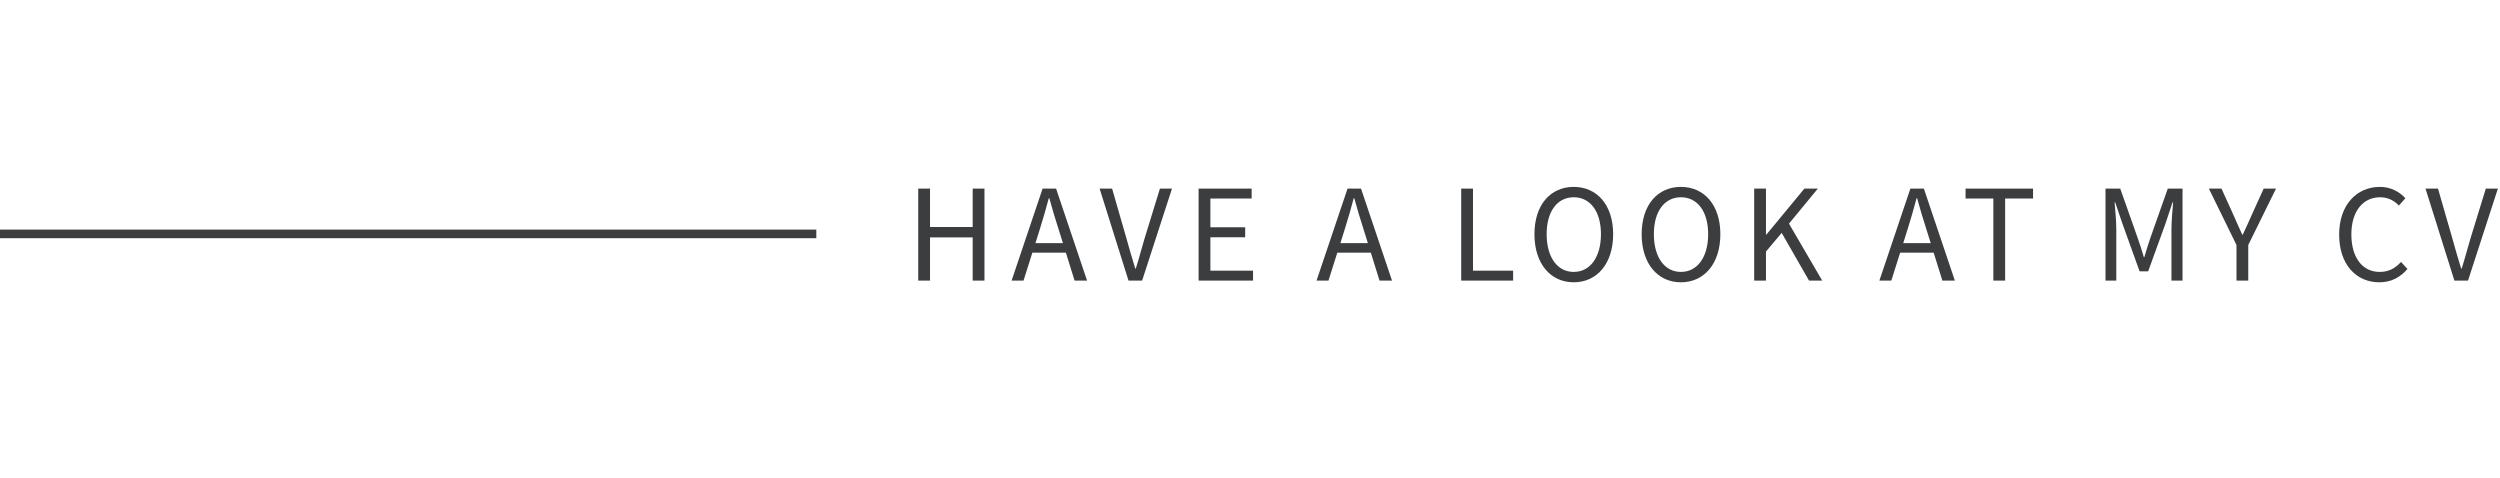 <svg width="392" height="75" viewBox="0 0 392 75" fill="none" xmlns="http://www.w3.org/2000/svg">
<path d="M143.98 44V29.568H145.828V35.596H152.516V29.568H154.364V44H152.516V37.224H145.828V44H143.98ZM163.04 35.948L162.358 38.126H166.67L165.988 35.948C165.46 34.342 164.998 32.758 164.536 31.086H164.448C164.008 32.758 163.546 34.342 163.04 35.948ZM158.618 44L163.48 29.568H165.592L170.454 44H168.496L167.132 39.622H161.874L160.488 44H158.618ZM176.95 44L172.418 29.568H174.376L176.62 37.356C177.104 39.05 177.478 40.436 178.006 42.108H178.094C178.622 40.436 178.974 39.05 179.48 37.356L181.878 29.568H183.77L179.084 44H176.95ZM187.941 44V29.568H196.257V31.13H189.789V35.64H195.245V37.202H189.789V42.438H196.477V44H187.941ZM210.855 35.948L210.173 38.126H214.485L213.803 35.948C213.275 34.342 212.813 32.758 212.351 31.086H212.263C211.823 32.758 211.361 34.342 210.855 35.948ZM206.433 44L211.295 29.568H213.407L218.269 44H216.311L214.947 39.622H209.689L208.303 44H206.433ZM229.118 44V29.568H230.966V42.438H237.258V44H229.118ZM246.761 44.264C243.131 44.264 240.601 41.36 240.601 36.718C240.601 32.098 243.131 29.304 246.761 29.304C250.391 29.304 252.943 32.12 252.943 36.718C252.943 41.36 250.391 44.264 246.761 44.264ZM246.761 42.636C249.335 42.636 251.029 40.326 251.029 36.718C251.029 33.132 249.335 30.932 246.761 30.932C244.187 30.932 242.515 33.132 242.515 36.718C242.515 40.326 244.187 42.636 246.761 42.636ZM263.571 44.264C259.941 44.264 257.411 41.36 257.411 36.718C257.411 32.098 259.941 29.304 263.571 29.304C267.201 29.304 269.753 32.12 269.753 36.718C269.753 41.36 267.201 44.264 263.571 44.264ZM263.571 42.636C266.145 42.636 267.839 40.326 267.839 36.718C267.839 33.132 266.145 30.932 263.571 30.932C260.997 30.932 259.325 33.132 259.325 36.718C259.325 40.326 260.997 42.636 263.571 42.636ZM275.056 44V29.568H276.904V36.784H276.97L282.932 29.568H285.044L280.512 35.068L285.726 44H283.658L279.368 36.52L276.904 39.446V44H275.056ZM299.109 35.948L298.427 38.126H302.739L302.057 35.948C301.529 34.342 301.067 32.758 300.605 31.086H300.517C300.077 32.758 299.615 34.342 299.109 35.948ZM294.687 44L299.549 29.568H301.661L306.523 44H304.565L303.201 39.622H297.943L296.557 44H294.687ZM312.556 44V31.13H308.2V29.568H318.782V31.13H314.404V44H312.556ZM330.142 44V29.568H332.452L335.18 37.29C335.532 38.302 335.84 39.226 336.148 40.304H336.236C336.566 39.226 336.83 38.302 337.182 37.29L339.91 29.568H342.22V44H340.482V36.036C340.482 34.76 340.636 32.978 340.746 31.724H340.658L339.536 35.09L336.83 42.548H335.488L332.804 35.09L331.66 31.724H331.572C331.682 32.978 331.836 34.76 331.836 36.036V44H330.142ZM350.68 44V38.412L346.346 29.568H348.326L350.174 33.638C350.636 34.694 351.076 35.706 351.582 36.784H351.67C352.154 35.706 352.66 34.694 353.1 33.638L354.948 29.568H356.884L352.528 38.412V44H350.68ZM373.071 44.264C369.463 44.264 366.779 41.492 366.779 36.784C366.779 32.142 369.507 29.304 373.181 29.304C374.941 29.304 376.305 30.14 377.163 31.086L376.151 32.23C375.381 31.438 374.435 30.932 373.203 30.932C370.497 30.932 368.693 33.154 368.693 36.74C368.693 40.37 370.409 42.636 373.137 42.636C374.523 42.636 375.557 42.086 376.481 41.074L377.493 42.174C376.327 43.516 374.919 44.264 373.071 44.264ZM384.85 44L380.318 29.568H382.276L384.52 37.356C385.004 39.05 385.378 40.436 385.906 42.108H385.994C386.522 40.436 386.874 39.05 387.38 37.356L389.778 29.568H391.67L386.984 44H384.85Z" fill="#3B3D3F"/>
<line x1="128" y1="36.675" y2="36.675" stroke="#3B3D3F" stroke-width="1.35"/>
</svg>
